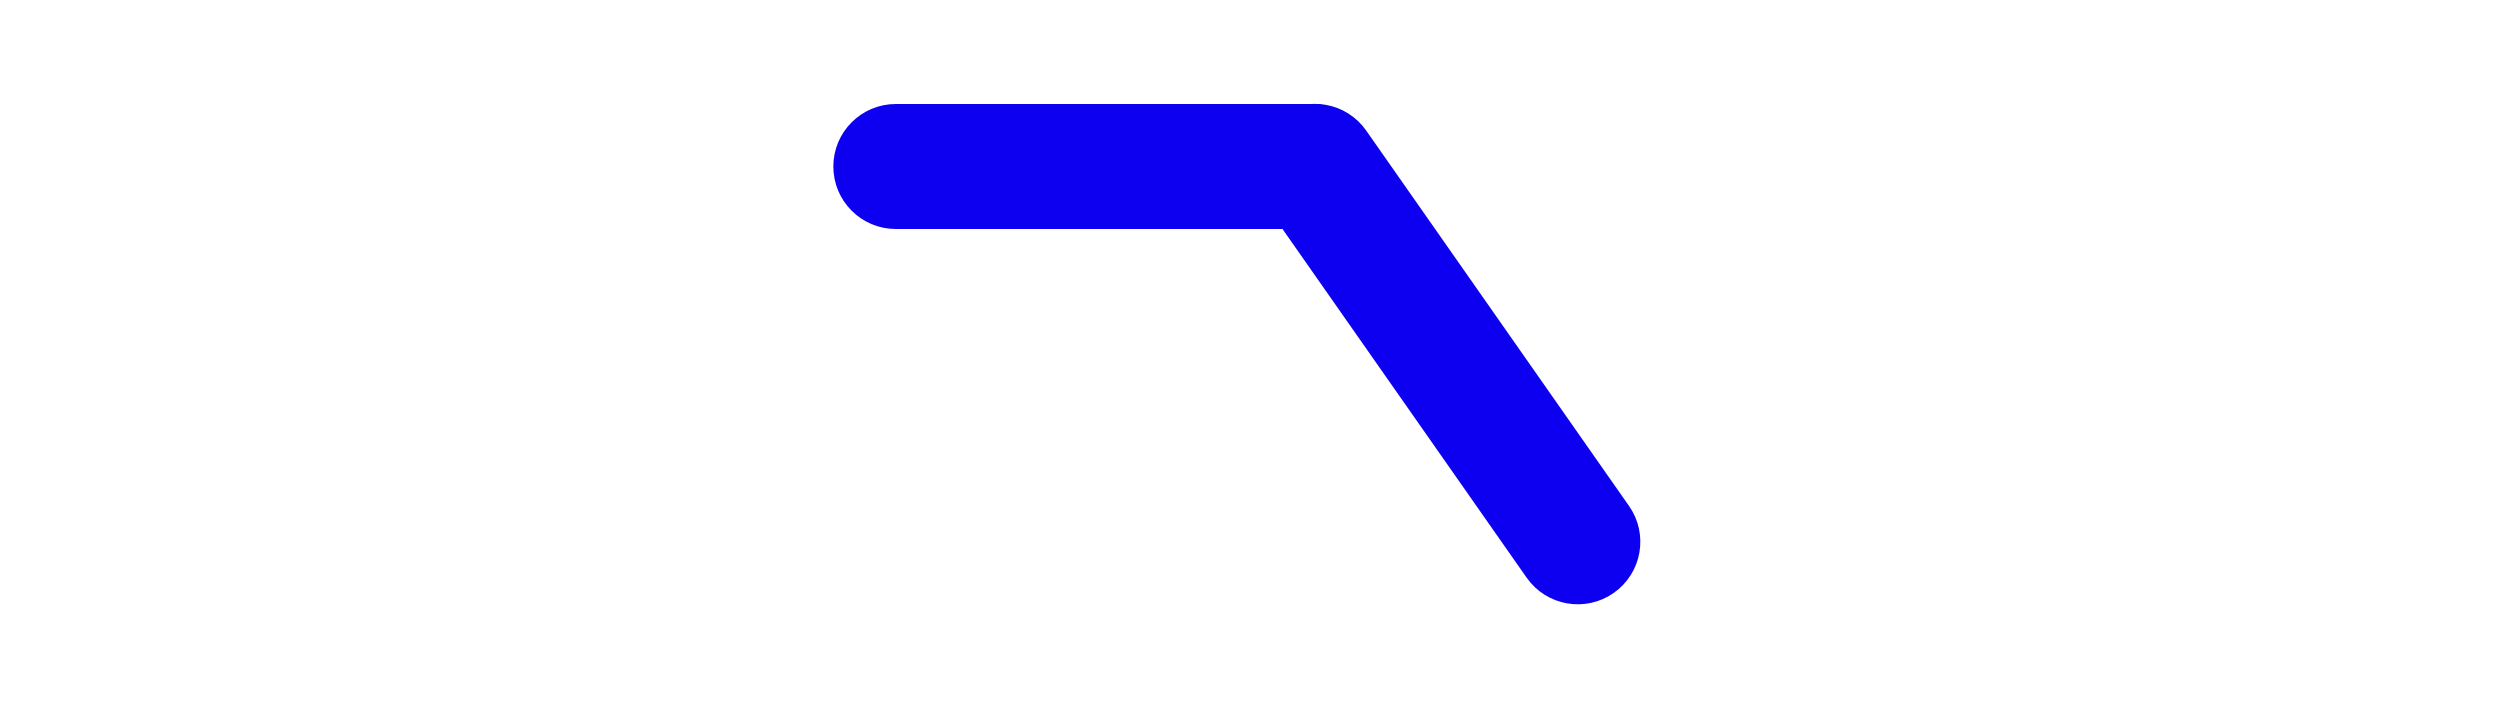 <?xml version="1.0" encoding="UTF-8"?>
<svg width="60px" height="17px" viewBox="0 0 60 17" xmlns="http://www.w3.org/2000/svg" xmlns:xlink="http://www.w3.org/1999/xlink" version="1.1">
 <!-- Generated by Pixelmator Pro 1.3.4 -->
 <g id="new-group">
  <path id="path" d="M20.5 3.996 C20.5 4.549 20.948 4.996 21.5 4.996 L31.5 4.996 C32.052 4.996 32.5 4.549 32.5 3.996 L32.5 3.996 C32.5 3.444 32.052 2.996 31.5 2.996 L21.5 2.996 C20.948 2.996 20.5 3.444 20.5 3.996 Z" fill="#0d00f0" fill-opacity="1" stroke="#0d00f0" stroke-width="1" stroke-opacity="1" stroke-linejoin="round"/>
  <path id="path-1" d="M38.441 13.822 C38.894 13.506 39.004 12.882 38.687 12.43 L32.378 3.419 C32.061 2.967 31.437 2.857 30.985 3.174 L30.985 3.174 C30.532 3.49 30.423 4.114 30.739 4.566 L37.049 13.577 C37.365 14.029 37.989 14.139 38.441 13.822 Z" fill="#0d00f0" fill-opacity="1" stroke="#0d00f0" stroke-width="1" stroke-opacity="1" stroke-linejoin="round"/>
 </g>
</svg>
